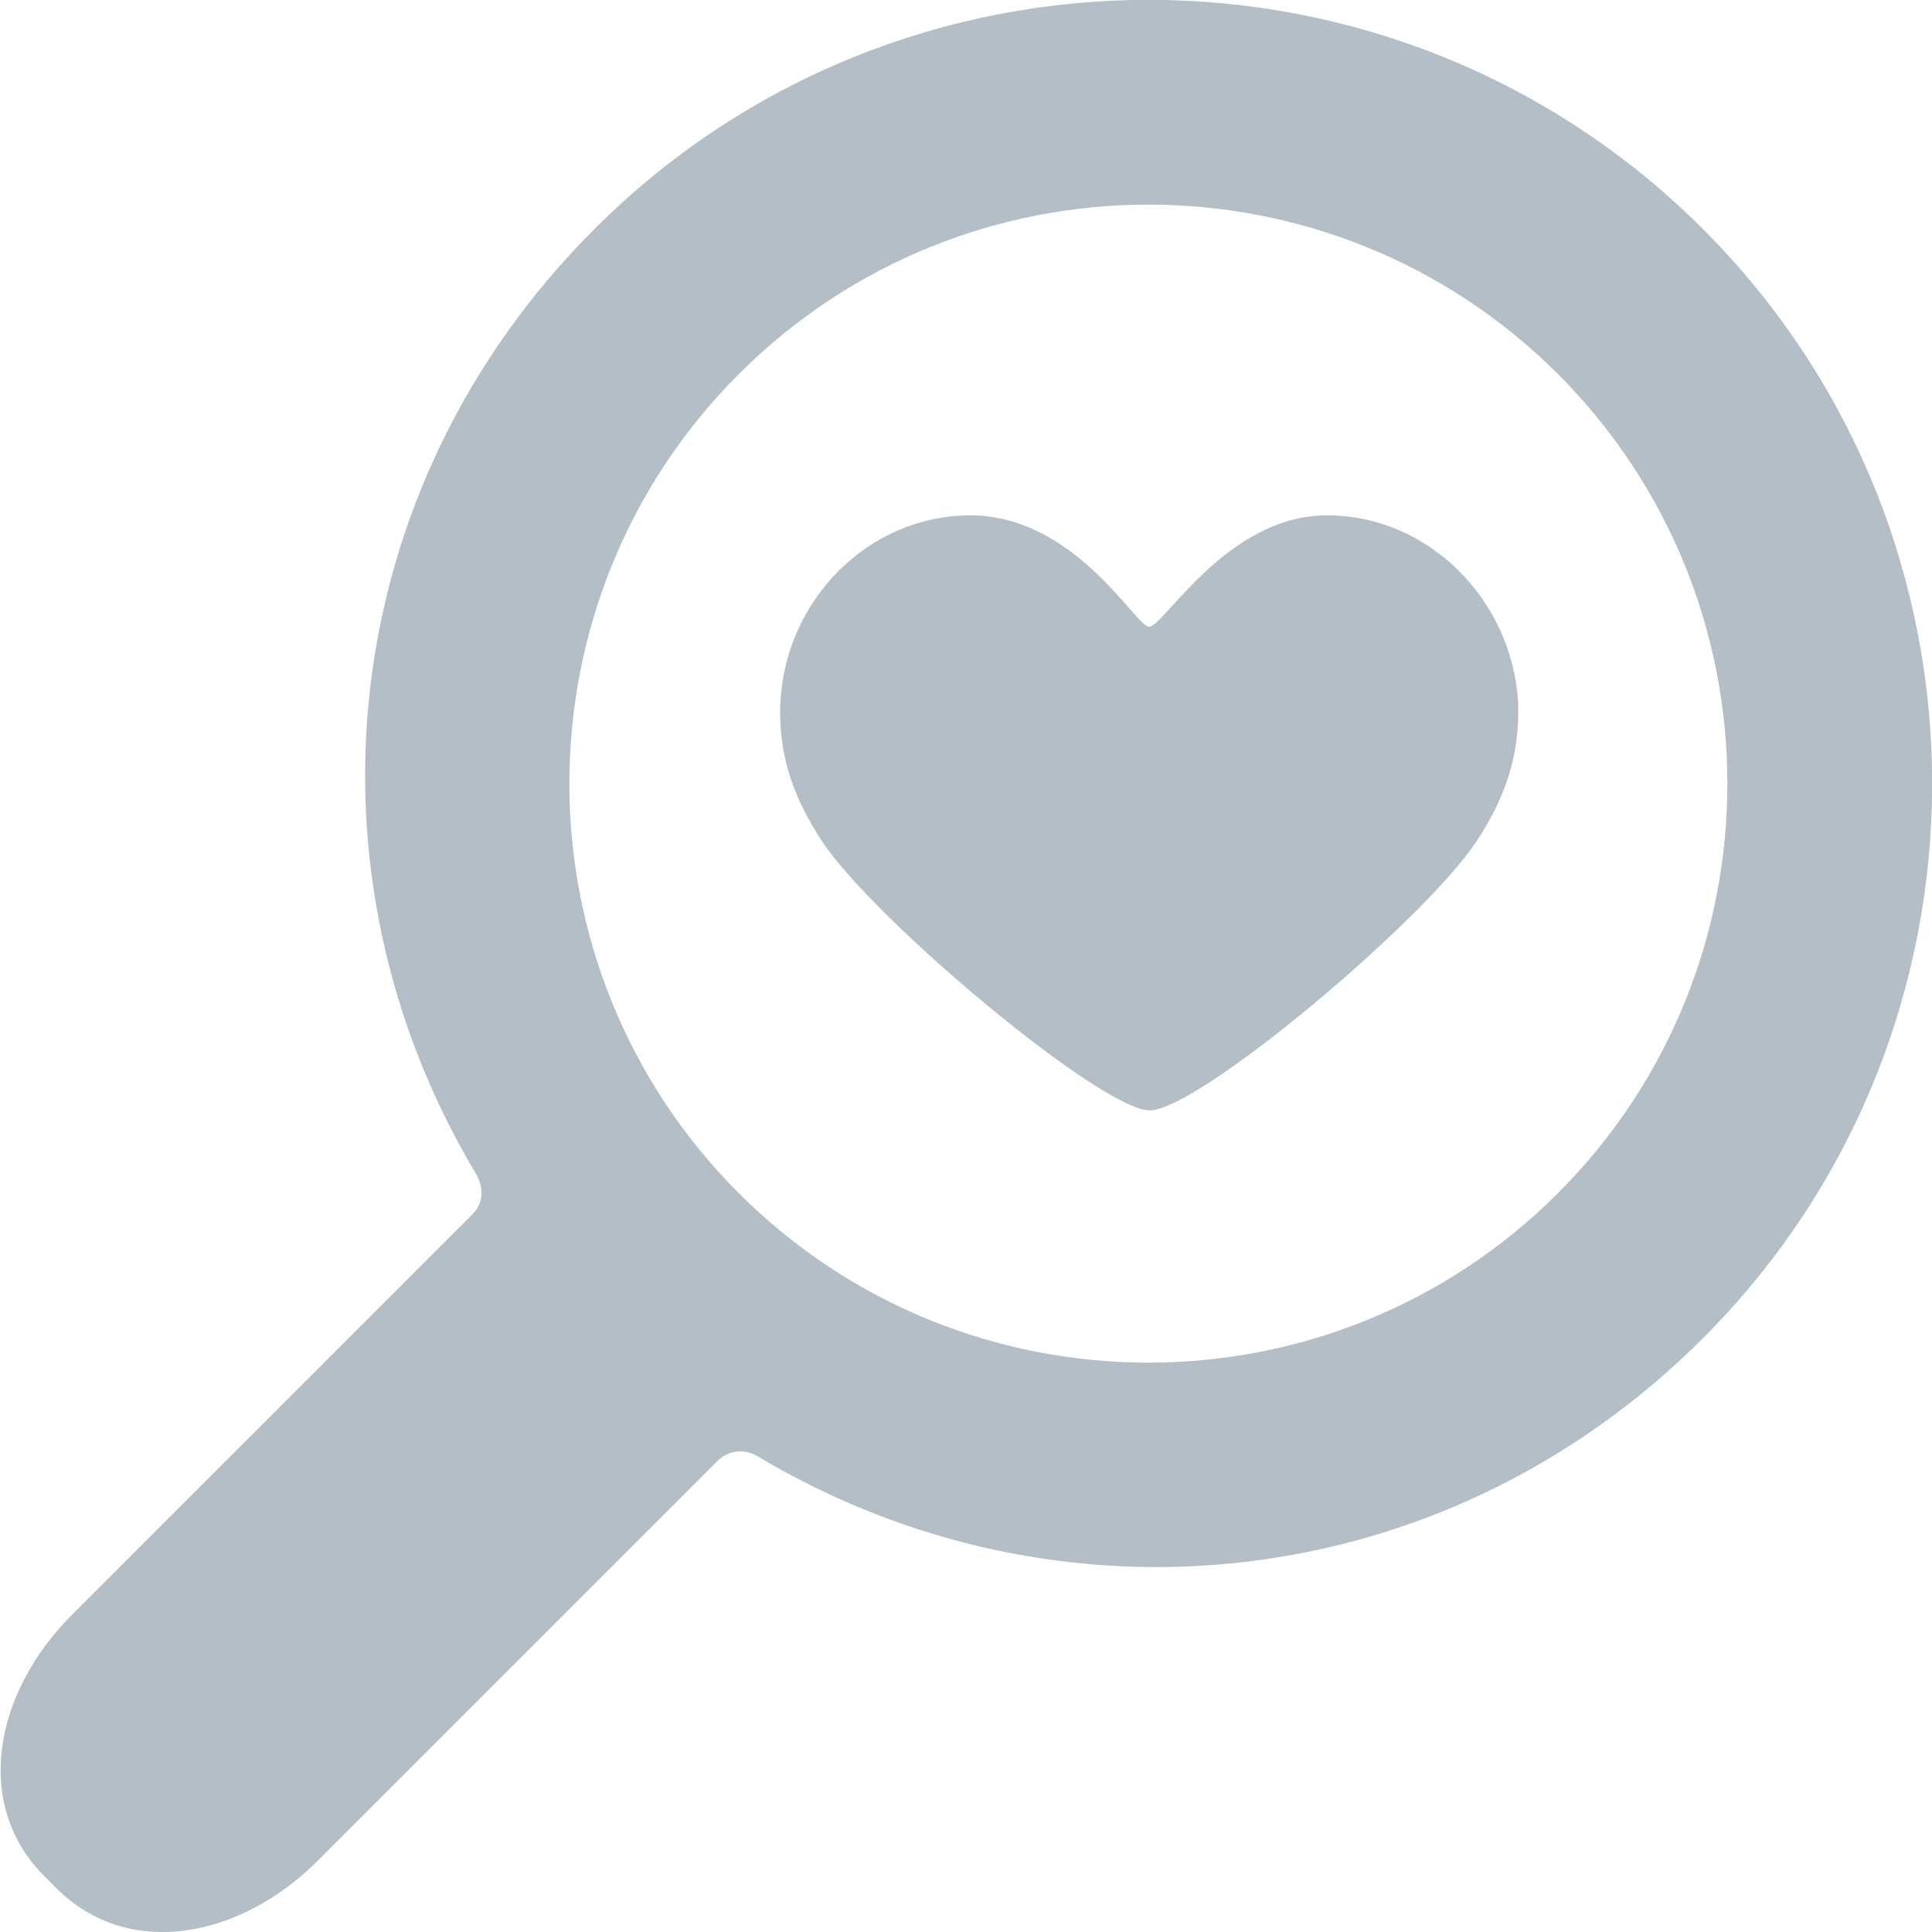 <?xml version="1.0" encoding="utf-8"?>
<!-- Generator: Adobe Illustrator 26.4.1, SVG Export Plug-In . SVG Version: 6.00 Build 0)  -->
<svg version="1.1" id="Capa_1" xmlns="http://www.w3.org/2000/svg" xmlns:xlink="http://www.w3.org/1999/xlink" x="0px" y="0px"
	 viewBox="0 0 310.4 310.4" style="enable-background:new 0 0 310.4 310.4;" xml:space="preserve">
<style type="text/css">
	.st0{fill:#B3BEC6;}
</style>
<g>
	<g>
		<path class="st0" d="M273.6,36.8c-49.1-49.1-129-49.1-178.1,0c-41.7,41.7-48,103.6-18.9,152c0,0,2.1,3.5-0.7,6.3
			c-16.1,16.1-64.3,64.3-64.3,64.3c-12.8,12.8-15.8,30.7-4.5,42l2,2c11.3,11.3,29.2,8.3,42-4.5c0,0,48.1-48.1,64.1-64.1
			c3-3,6.4-0.9,6.4-0.9c48.4,29,110.4,22.7,152-18.9C322.7,165.9,322.7,85.9,273.6,36.8z M250.3,191.7C214,228,155,228,118.7,191.7
			c-36.3-36.3-36.3-95.3,0-131.6c36.3-36.3,95.3-36.3,131.6,0C286.6,96.4,286.6,155.4,250.3,191.7z"/>
		<path class="st0" d="M213.2,82.8c-16.1,0-26.2,17.9-28.6,17.9c-2.1,0-11.9-17.9-28.7-17.9c-16.3,0-29.6,13.5-30.5,29.8
			c-0.5,9.2,2.5,16.2,6.7,22.6c8.4,12.7,44.9,43.2,52.6,43.2c7.8,0,44-30.4,52.5-43.2c4.2-6.4,7.1-13.3,6.7-22.6
			C242.8,96.3,229.5,82.8,213.2,82.8z"/>
	</g>
</g>
</svg>
